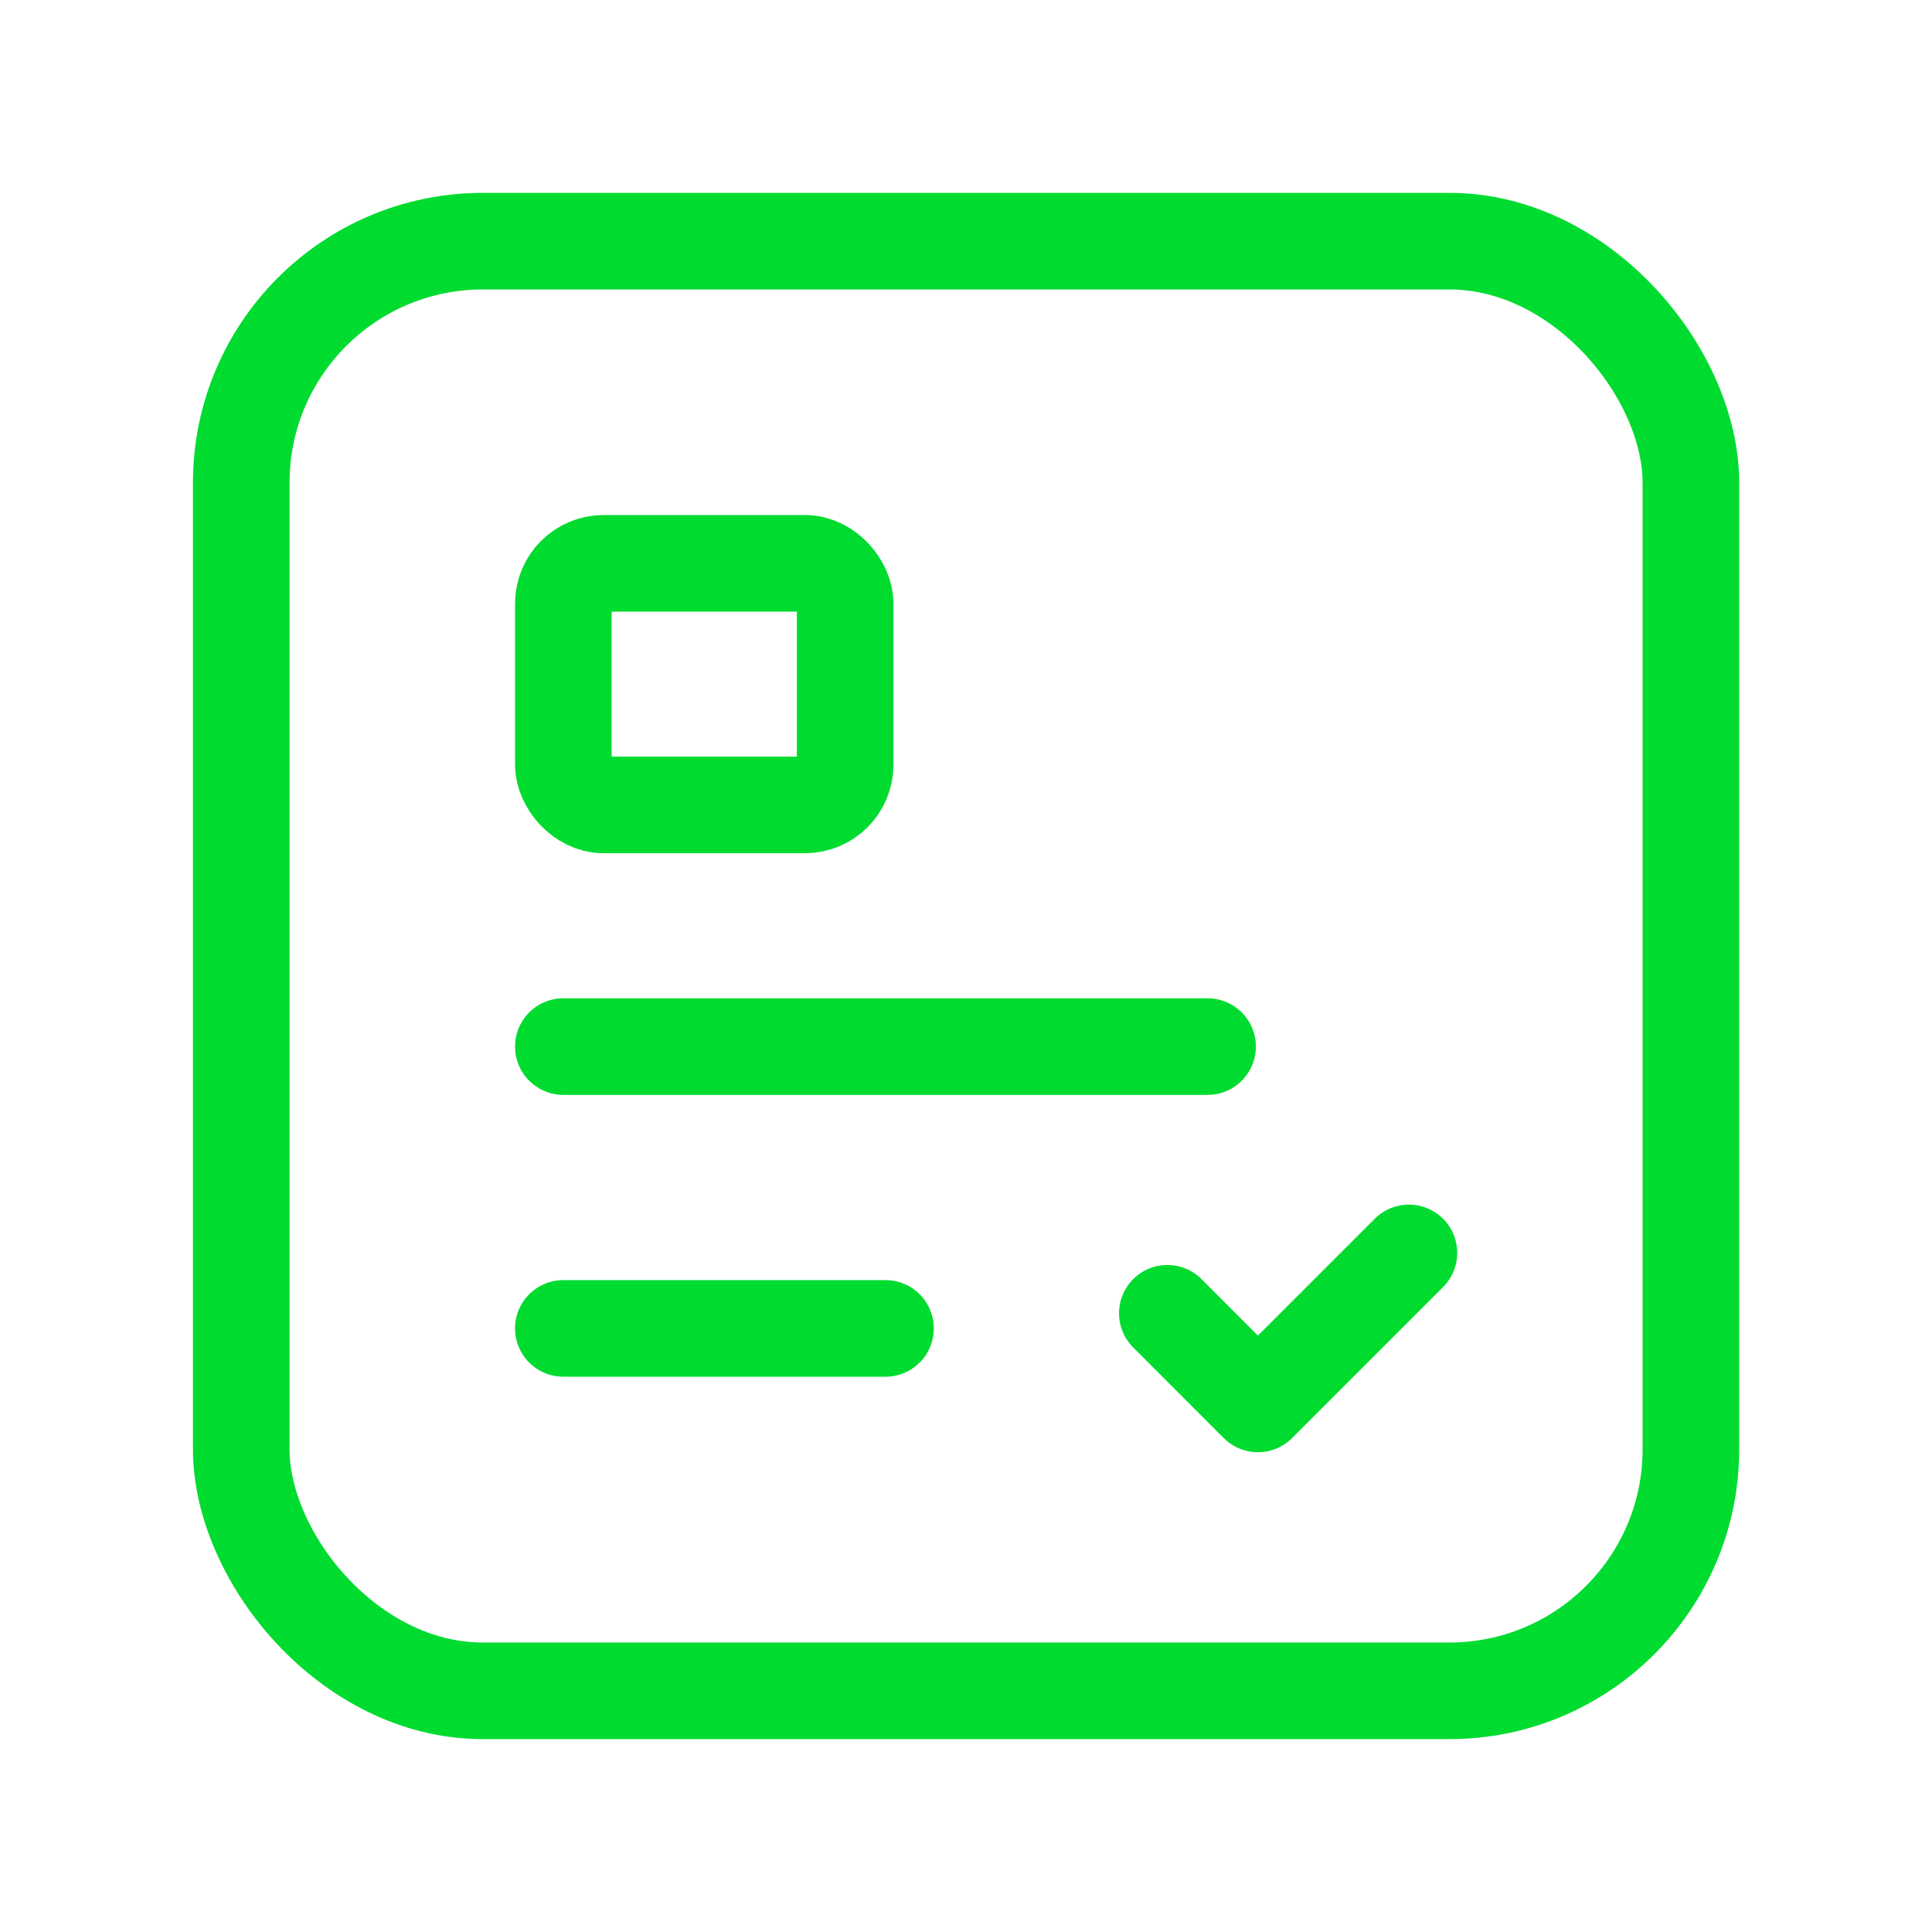 <?xml version="1.0" encoding="UTF-8"?> <svg xmlns="http://www.w3.org/2000/svg" width="24" height="24" viewBox="0 0 24 24" fill="none"><path d="M6.998 16.502H11" stroke="#00DB30" stroke-width="1.2" stroke-linecap="round" stroke-linejoin="round"></path><path d="M17.502 15.564L15.626 17.44L14.501 16.314" stroke="#00DB30" stroke-width="1.2" stroke-linecap="round" stroke-linejoin="round"></path><rect x="2.997" y="2.996" width="18.008" height="18.008" rx="3" stroke="#00DB30" stroke-width="1.2" stroke-linecap="round" stroke-linejoin="round"></rect><path d="M15.001 13.001H6.998" stroke="#00DB30" stroke-width="1.2" stroke-linecap="round" stroke-linejoin="round"></path><rect x="6.998" y="6.998" width="3.501" height="3.001" rx="0.5" stroke="#00DB30" stroke-width="1.2" stroke-linecap="round" stroke-linejoin="round"></rect></svg> 